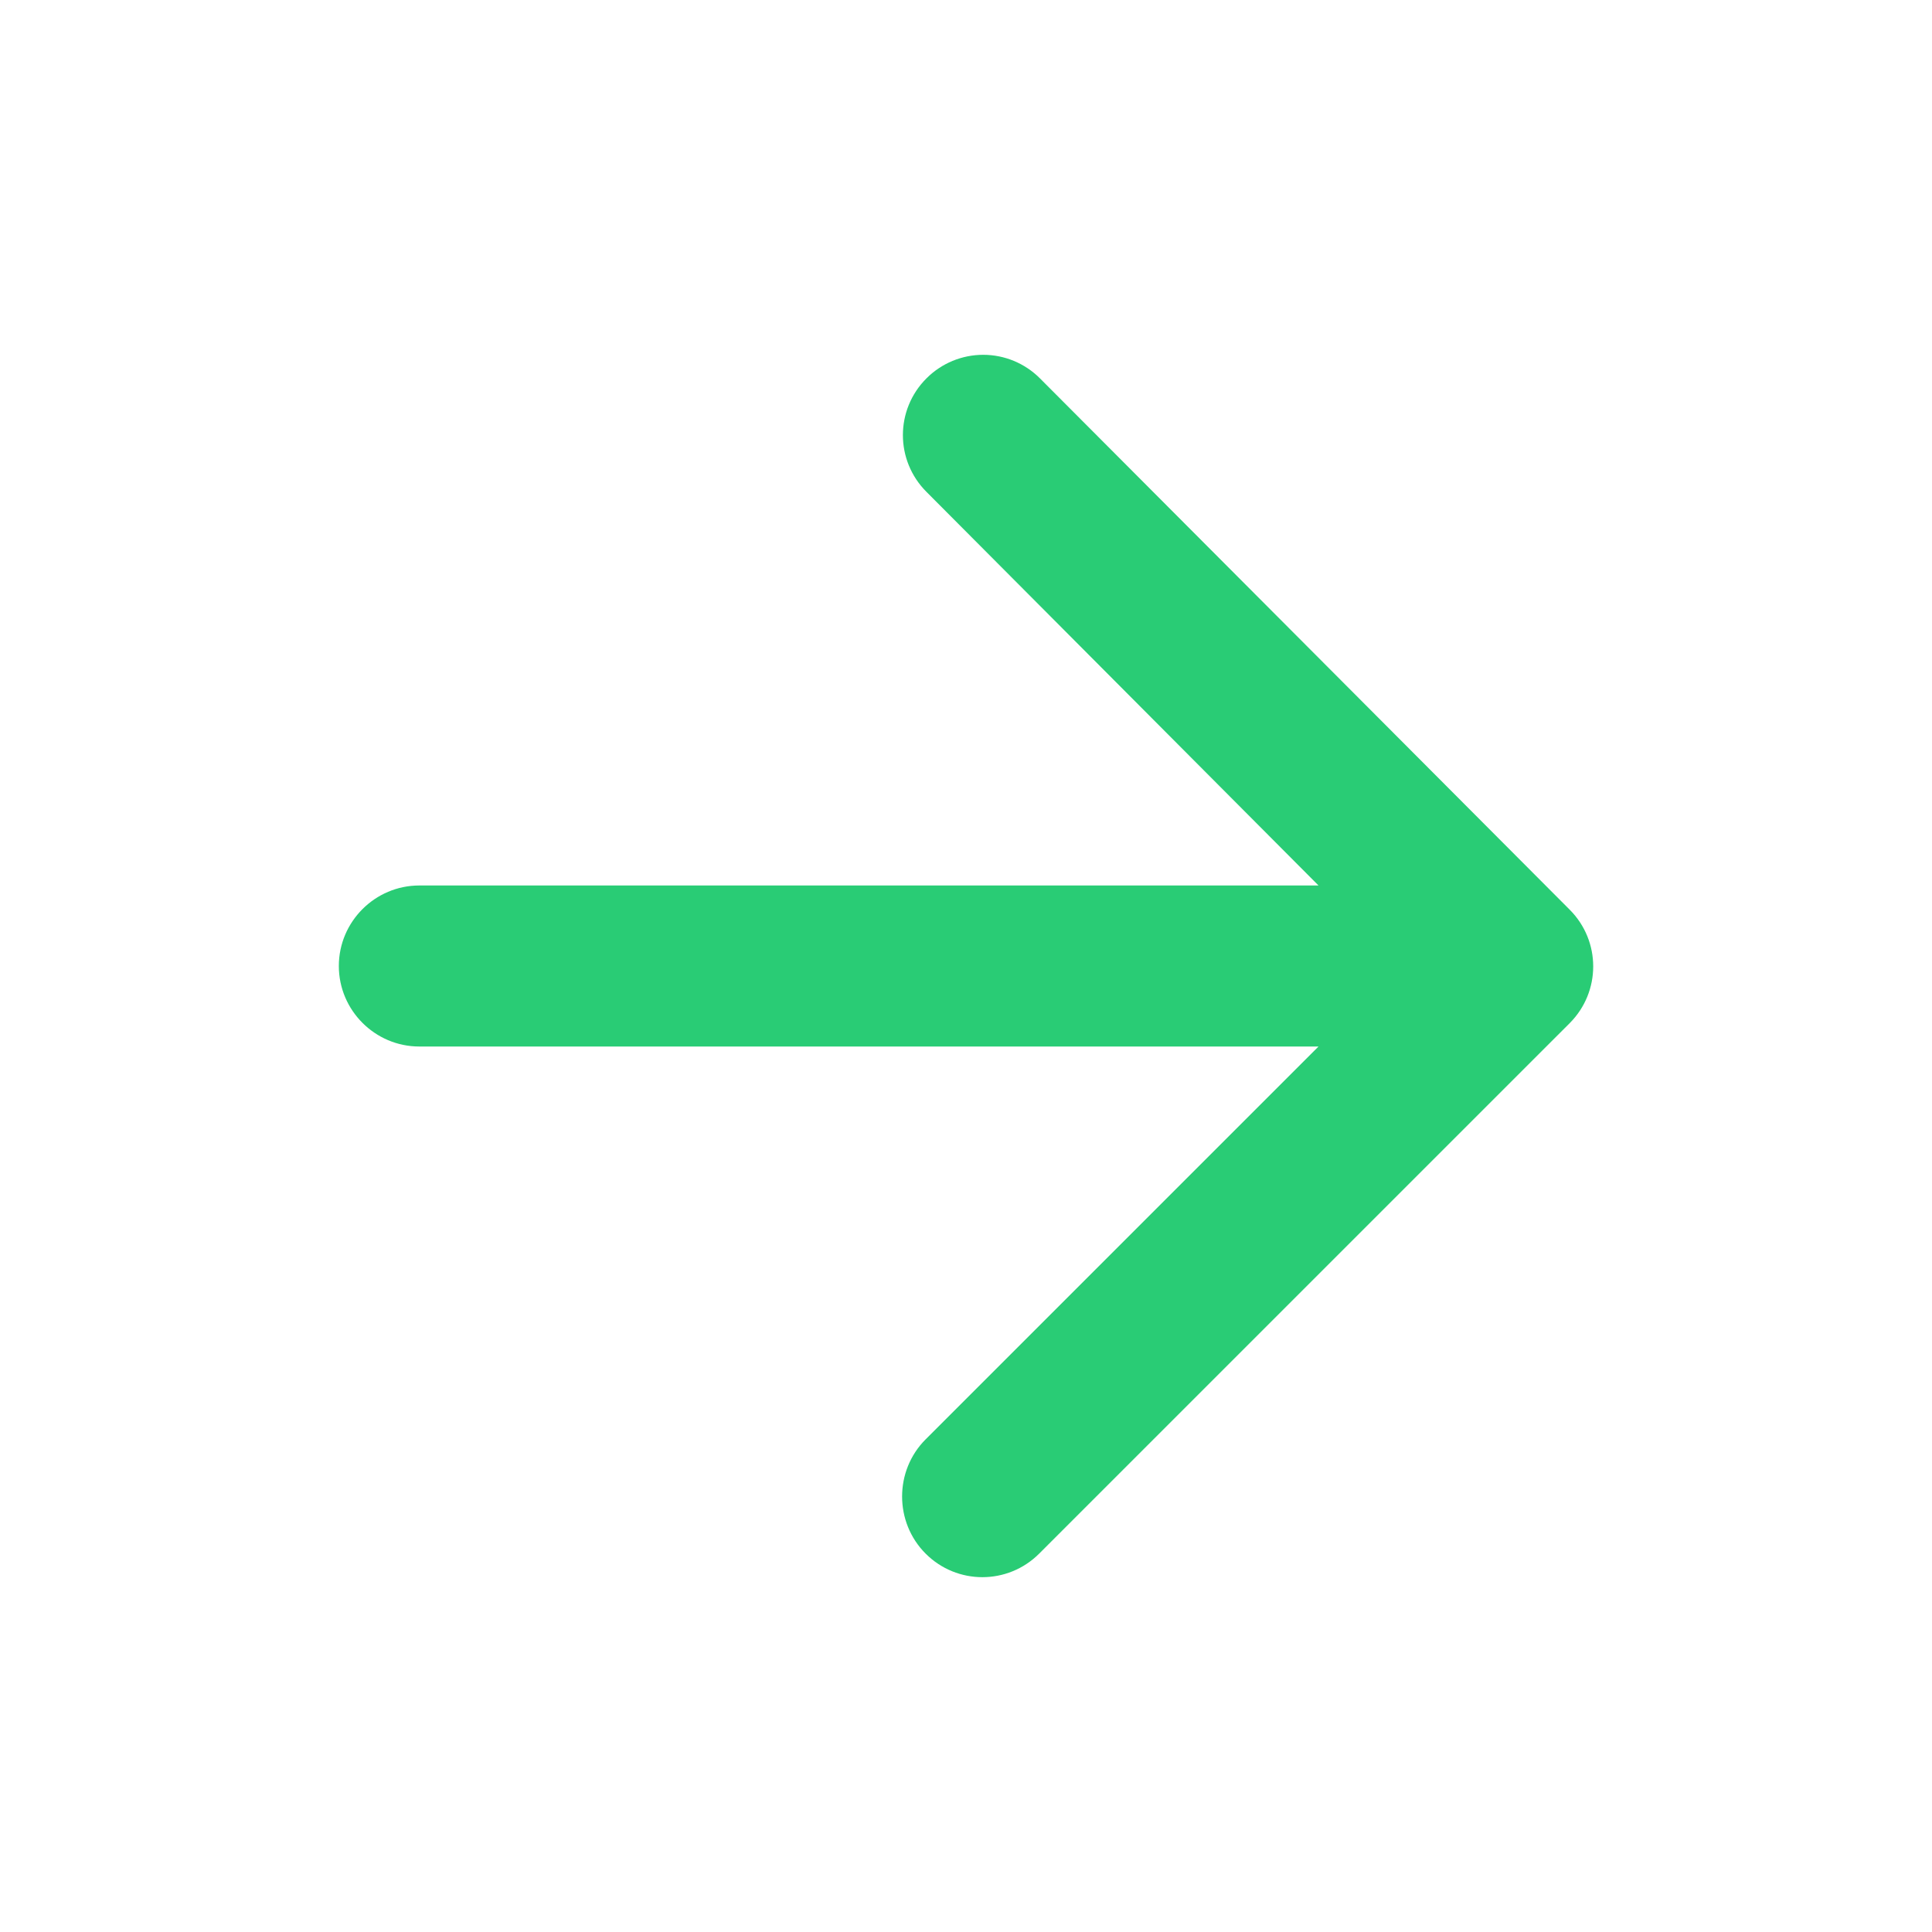 <svg width="37" height="37" viewBox="0 0 37 37" fill="none" xmlns="http://www.w3.org/2000/svg">
<path d="M8.03 20.042H25.251L17.727 27.565C17.126 28.166 17.126 29.153 17.727 29.754C18.328 30.355 19.3 30.355 19.901 29.754L30.061 19.595C30.662 18.993 30.662 18.022 30.061 17.421L19.916 7.246C19.628 6.957 19.237 6.795 18.83 6.795C18.422 6.795 18.031 6.957 17.743 7.246C17.141 7.847 17.141 8.818 17.743 9.42L25.251 16.958H8.03C7.182 16.958 6.489 17.652 6.489 18.5C6.489 19.348 7.182 20.042 8.03 20.042Z" fill="#29CC75"/>
</svg>
